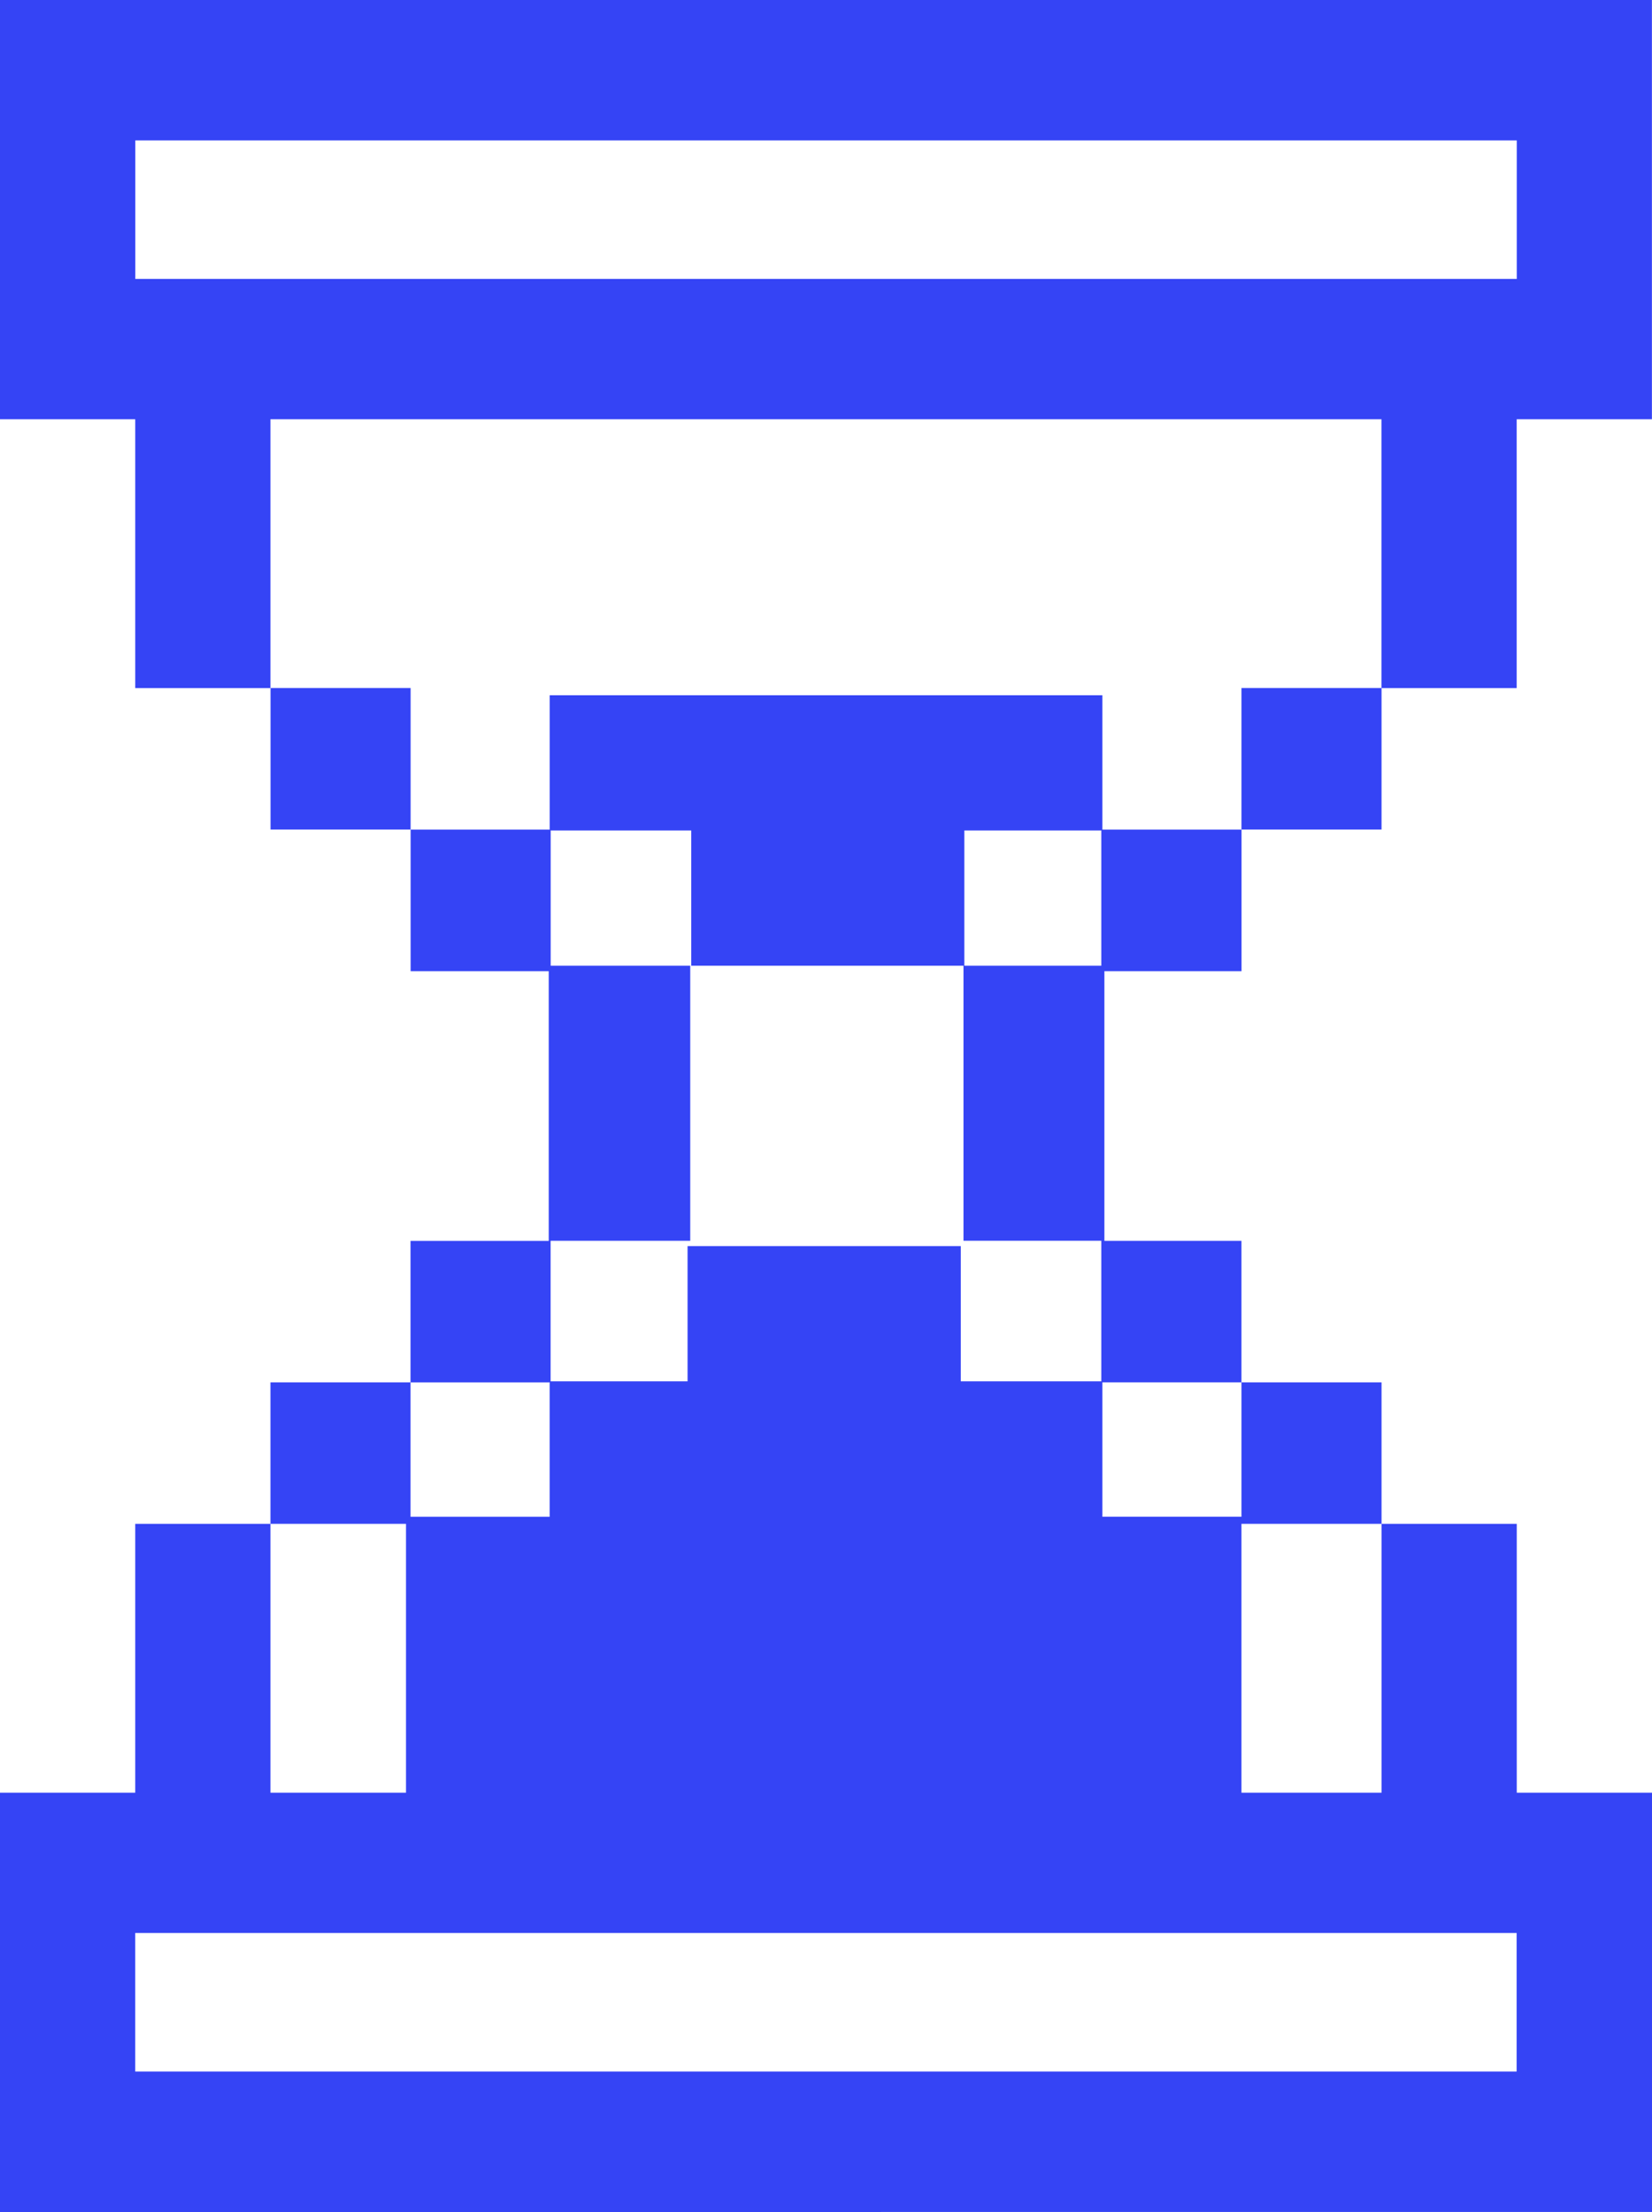 <svg xmlns="http://www.w3.org/2000/svg" width="149.389" height="199.999" viewBox="0 0 149.389 199.999">
  <g id="Time_icon_OUTLINE_Blue" data-name="Time icon OUTLINE Blue" transform="translate(-87.63 -70.32)">
    <path id="Path_2428" data-name="Path 2428" d="M224.79,70.32H87.63v37.909H99.859v24.31h12.229v-24.31H212.554v24.31h12.229v-24.31h12.229V70.32H224.783Zm0,25.221H99.866V83.015H224.79V95.541Z" transform="translate(0)" fill="#3544f5"/>
    <path id="Path_2429" data-name="Path 2429" d="M187.3,159.35H137.337V171.5H124.762V184.3h12.49v24.387h-12.5v12.794h12.582v12.151H124.755V221.476H112.088V234.27h12.257v24.31H112.088V234.27H99.859v24.31H87.63v37.909H237.019V258.58H224.79V234.27H212.561v24.31H199.894V234.27h12.667V221.476H199.894v12.151H187.319V221.476h12.575V208.683H187.5V184.3h12.4V171.5H187.319V159.35Zm-12.469,12.229H187.22v12.229H174.836V171.579Zm-37.414,37.1h12.631V183.808H137.429V171.579h12.709v12.229h24.62v24.868H187.22v12.709H174.511V209.156H149.806v12.229H137.422V208.676Zm87.361,62.585v12.526H99.859V271.261Z" transform="translate(0 -26.169)" fill="#3544f5"/>
    <rect id="Rectangle_846" data-name="Rectangle 846" width="12.667" height="12.794" transform="translate(199.894 132.531)" fill="#3544f5"/>
    <rect id="Rectangle_847" data-name="Rectangle 847" width="12.667" height="12.794" transform="translate(112.095 132.531)" fill="#3544f5"/>
  </g>
</svg>
